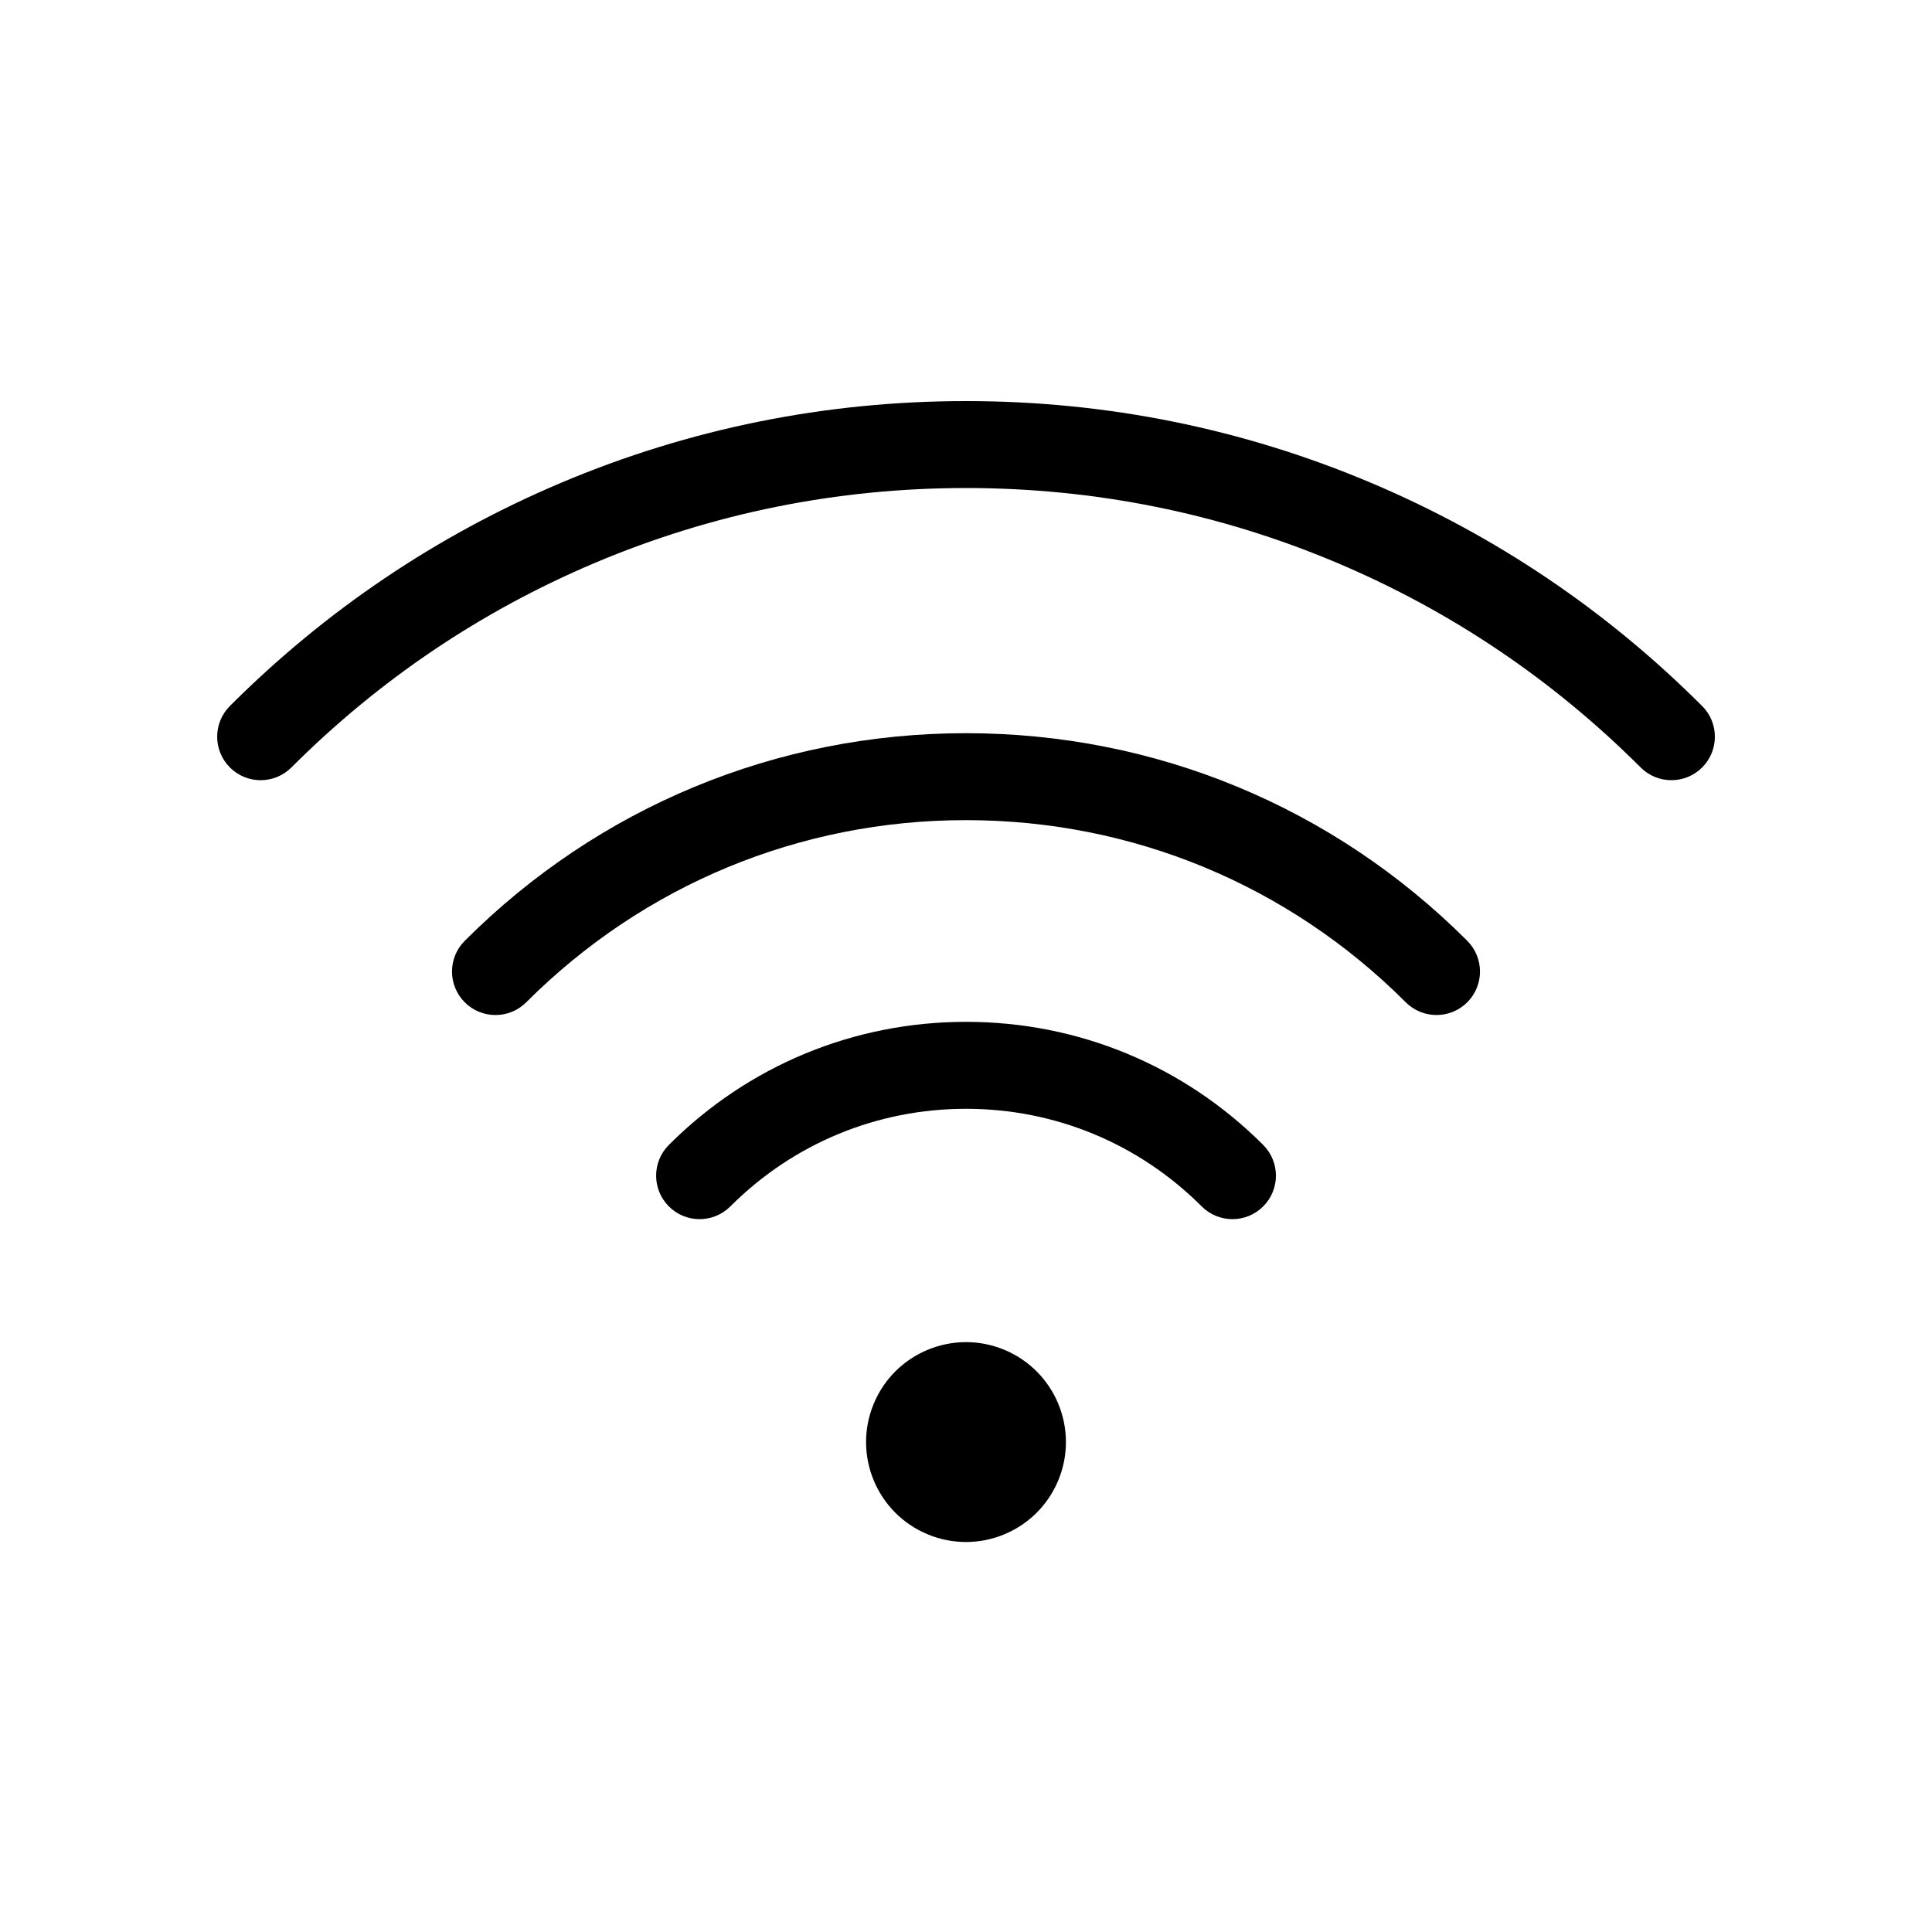 <svg xmlns="http://www.w3.org/2000/svg" viewBox="0 0 800 800"><circle cx="400" cy="597.13" r="41.37" transform="translate(-304.75 738.17) rotate(-67.5)"></circle><path d="M400,423.12c-46.48,0-90.18,18.1-123.04,50.97-7.03,7.03-7.03,18.43,0,25.46s18.43,7.03,25.46,0c26.07-26.07,60.72-40.42,97.59-40.42s71.52,14.36,97.59,40.42c3.52,3.52,8.12,5.27,12.73,5.27s9.21-1.76,12.73-5.27c7.03-7.03,7.03-18.43,0-25.46-32.87-32.87-76.56-50.97-123.04-50.97Z"></path><path d="M400,303.6c-78.41,0-152.12,30.53-207.56,85.97-7.03,7.03-7.03,18.43,0,25.46,7.03,7.03,18.43,7.03,25.46,0,48.64-48.64,113.31-75.43,182.1-75.43s133.46,26.79,182.1,75.43c3.51,3.51,8.12,5.27,12.73,5.27s9.21-1.76,12.73-5.27c7.03-7.03,7.03-18.43,0-25.46-55.44-55.44-129.15-85.97-207.56-85.97Z"></path><path d="M704.8,292.33c-39.58-39.58-85.68-70.66-137.01-92.37-53.15-22.48-109.61-33.88-167.79-33.88s-114.64,11.4-167.79,33.88c-51.33,21.71-97.43,52.79-137.01,92.37-7.03,7.03-7.03,18.43,0,25.46s18.43,7.03,25.46,0c36.29-36.29,78.54-64.77,125.58-84.67,48.69-20.6,100.43-31.04,153.77-31.04s105.07,10.44,153.77,31.04c47.04,19.9,89.29,48.38,125.58,84.67,3.51,3.52,8.12,5.27,12.73,5.27s9.21-1.76,12.73-5.27c7.03-7.03,7.03-18.43,0-25.46Z"></path></svg>